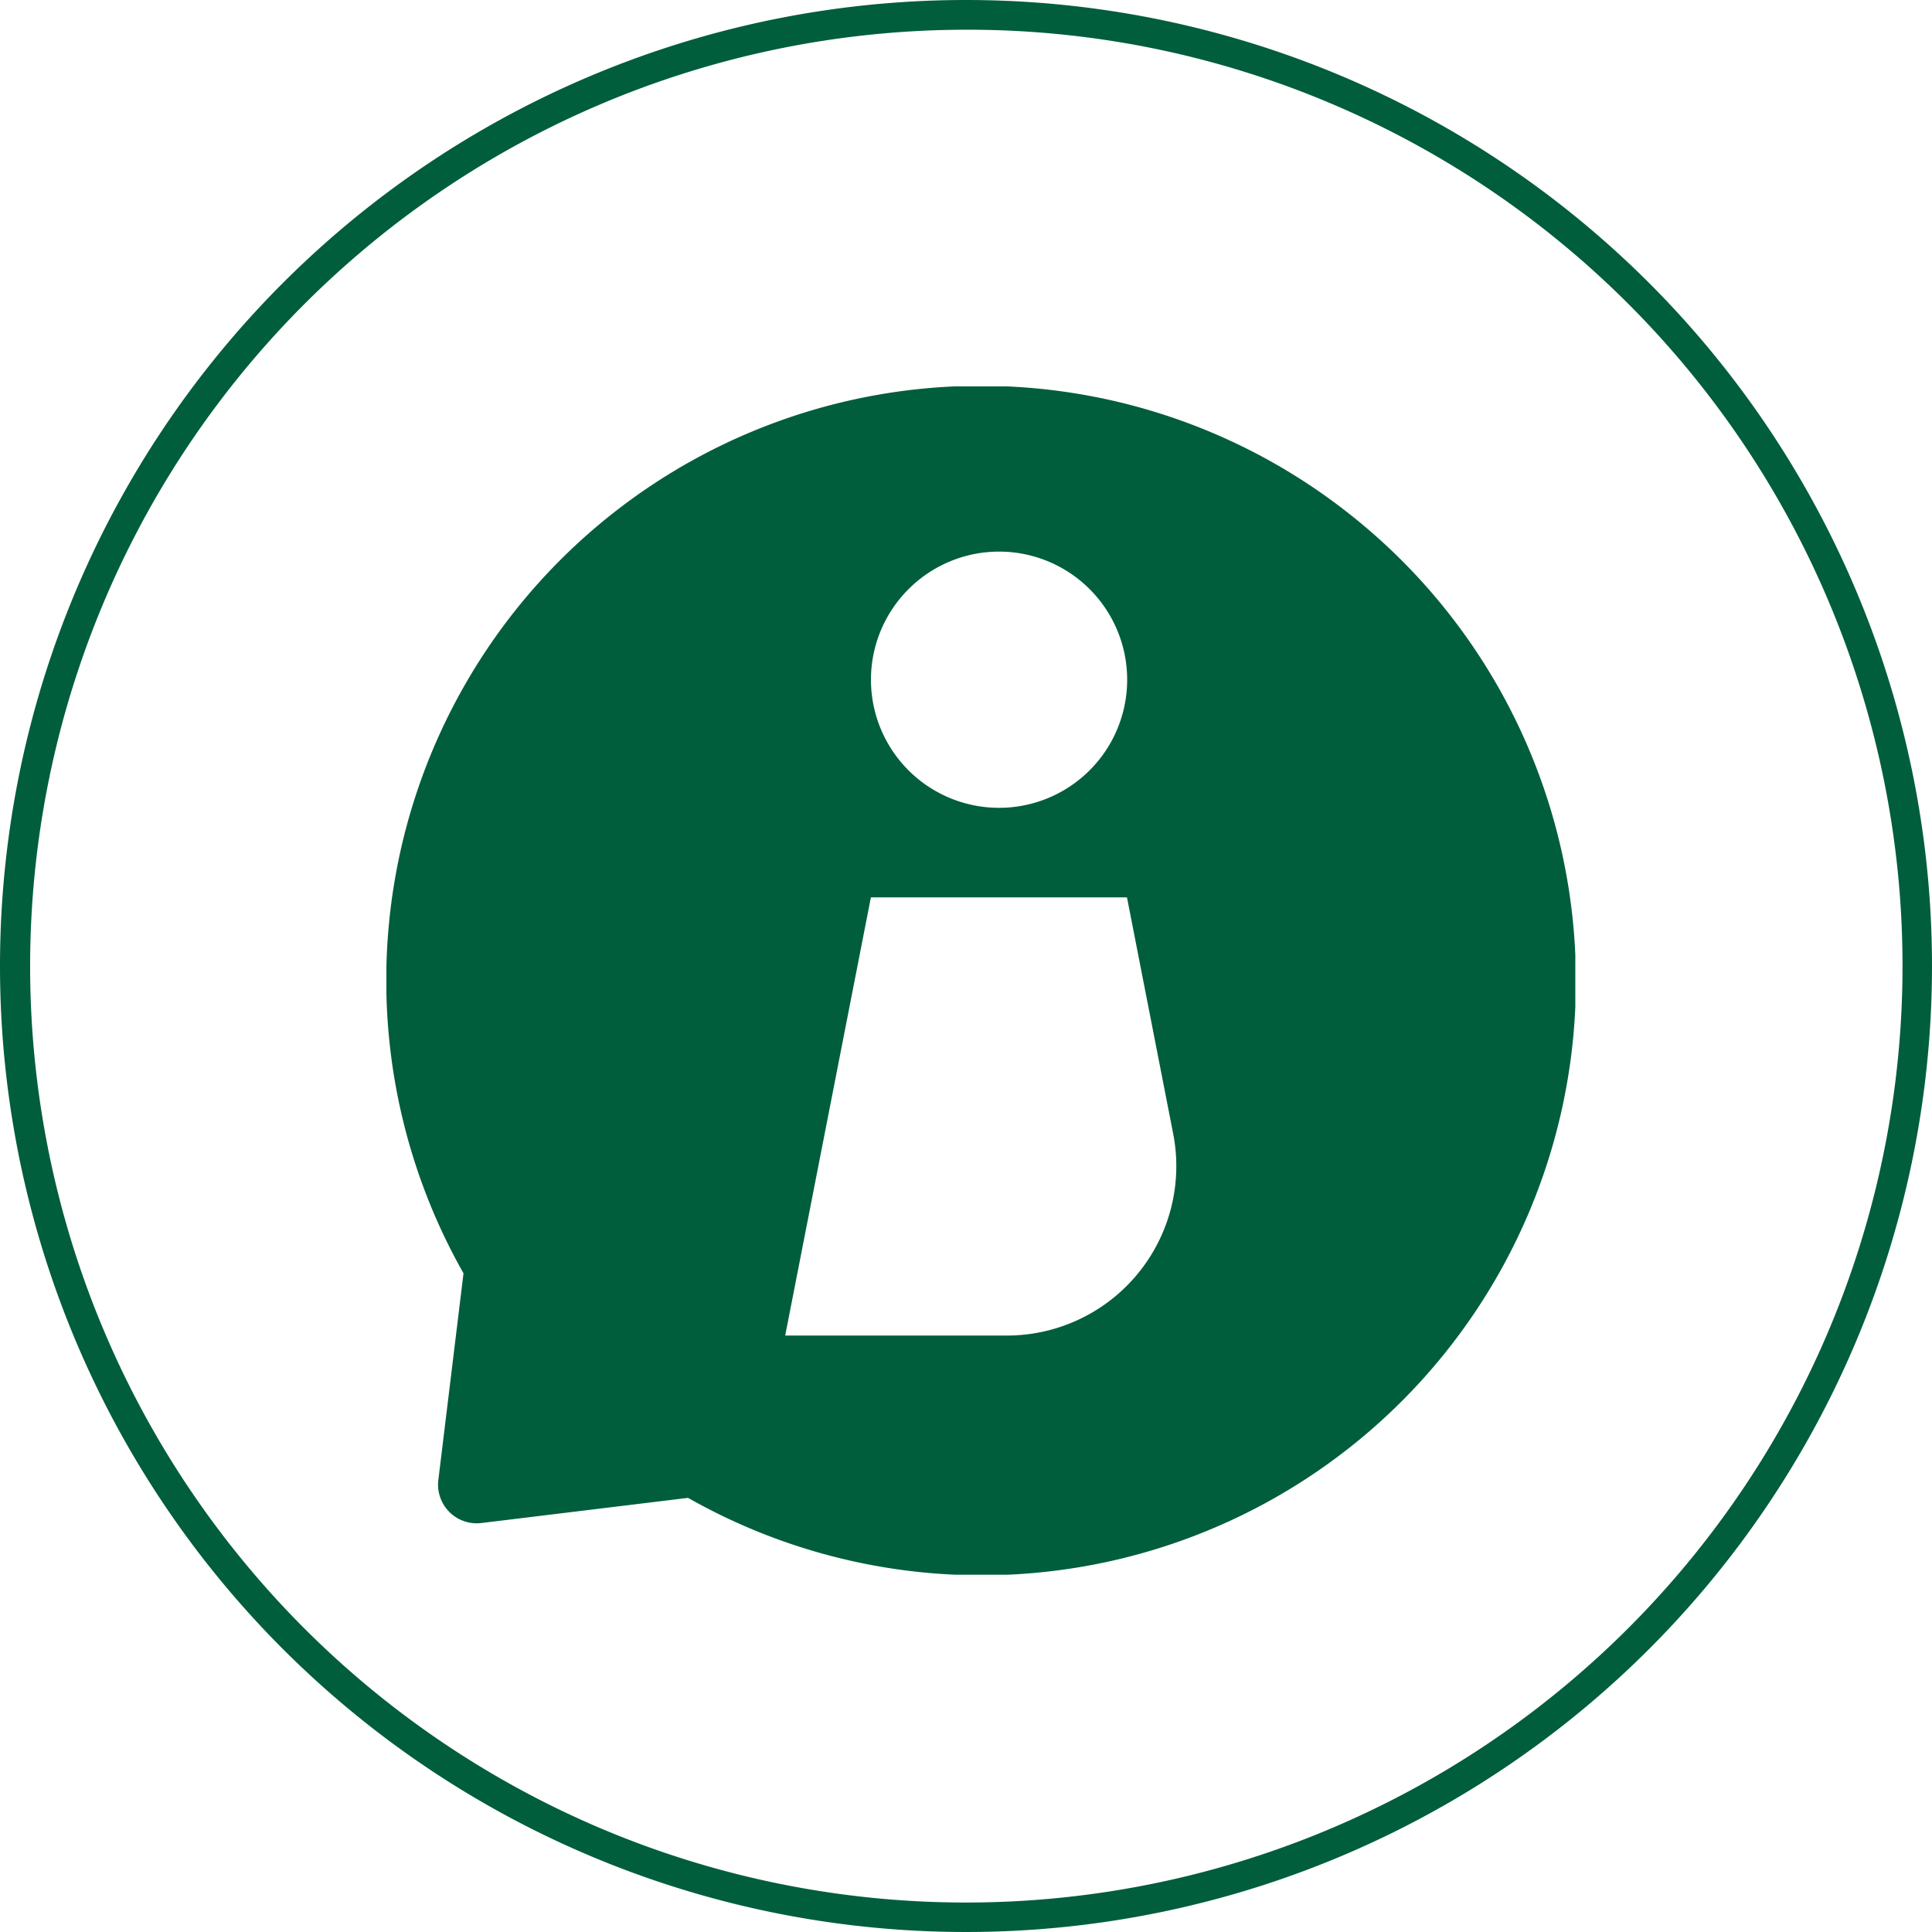 <svg xmlns="http://www.w3.org/2000/svg" xmlns:xlink="http://www.w3.org/1999/xlink" width="65" height="65" viewBox="0 0 65 65"><defs><clipPath id="clip-path"><rect id="&#x77E9;&#x5F62;_187" data-name="&#x77E9;&#x5F62; 187" width="40" height="39.979" fill="#005e3c"></rect></clipPath></defs><g id="Info_Center" data-name="Info Center" transform="translate(-280 -8089)"><path id="&#x692D;&#x5706;_31" data-name="&#x692D;&#x5706; 31" d="M32.5,1A31.509,31.509,0,0,0,20.239,61.525,31.508,31.508,0,0,0,44.761,3.475,31.3,31.3,0,0,0,32.5,1m0-1A32.5,32.5,0,1,1,0,32.5,32.5,32.5,0,0,1,32.5,0Z" transform="translate(280 8089)" fill="#005e3c"></path><g id="&#x7EC4;_174" data-name="&#x7EC4; 174" transform="translate(293 8102)"><g id="&#x7EC4;_174-2" data-name="&#x7EC4; 174" transform="translate(0 0)" clip-path="url(#clip-path)"><path id="&#x8DEF;&#x5F84;_63" data-name="&#x8DEF;&#x5F84; 63" d="M32.4,4.292A20,20,0,0,0,2.594,29.839l-.846,6.95A1.3,1.3,0,0,0,3.2,38.24l6.949-.846A20,20,0,0,0,32.4,4.292M19.874,5.622a4.31,4.31,0,1,1-3.491,3.416,4.317,4.317,0,0,1,3.491-3.416m1.013,26.311h-7.47L16.3,17.192h8.616l1.557,7.964a5.7,5.7,0,0,1-5.589,6.777" transform="translate(0 0)" fill="#005e3c"></path></g></g></g></svg>